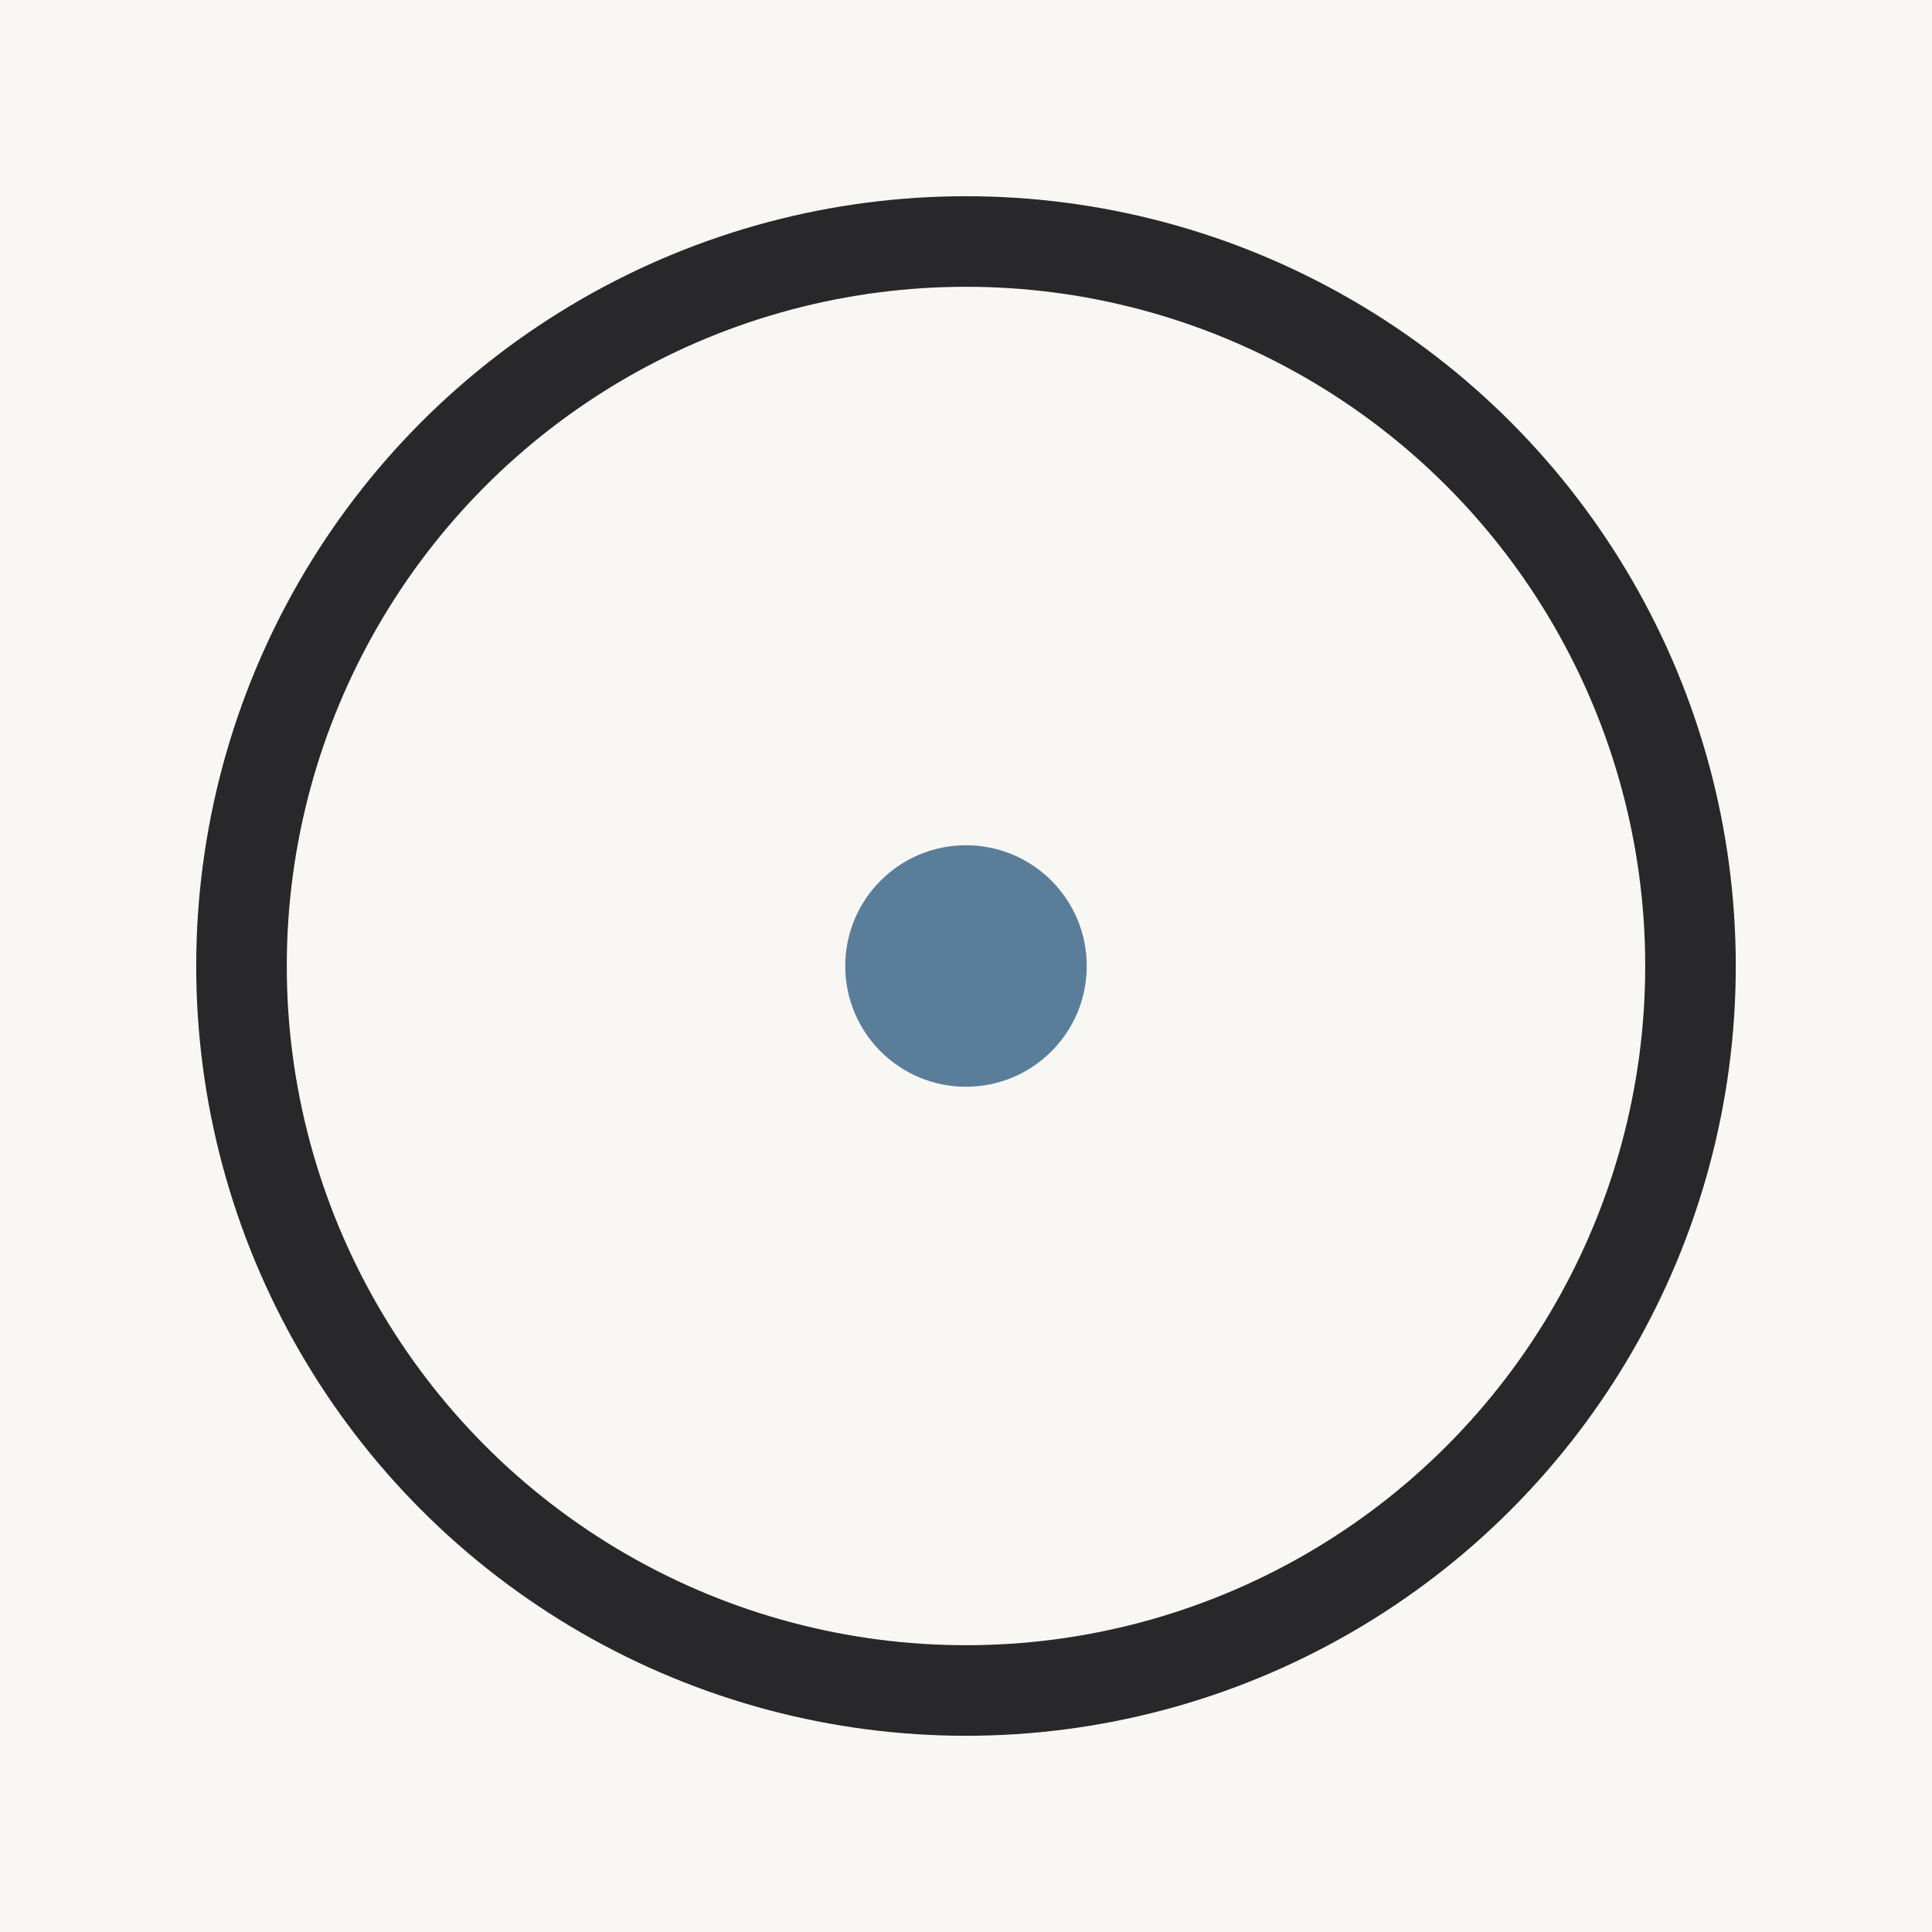 <svg xmlns="http://www.w3.org/2000/svg" viewBox="0 0 32 32">
  <rect width="32" height="32" fill="#F8F7F4"/>
  <circle cx="16" cy="16" r="12" fill="none" stroke="#28282B" stroke-width="1.5"/>
  <circle cx="16" cy="16" r="2" fill="#5A7D9A"/>
</svg>
